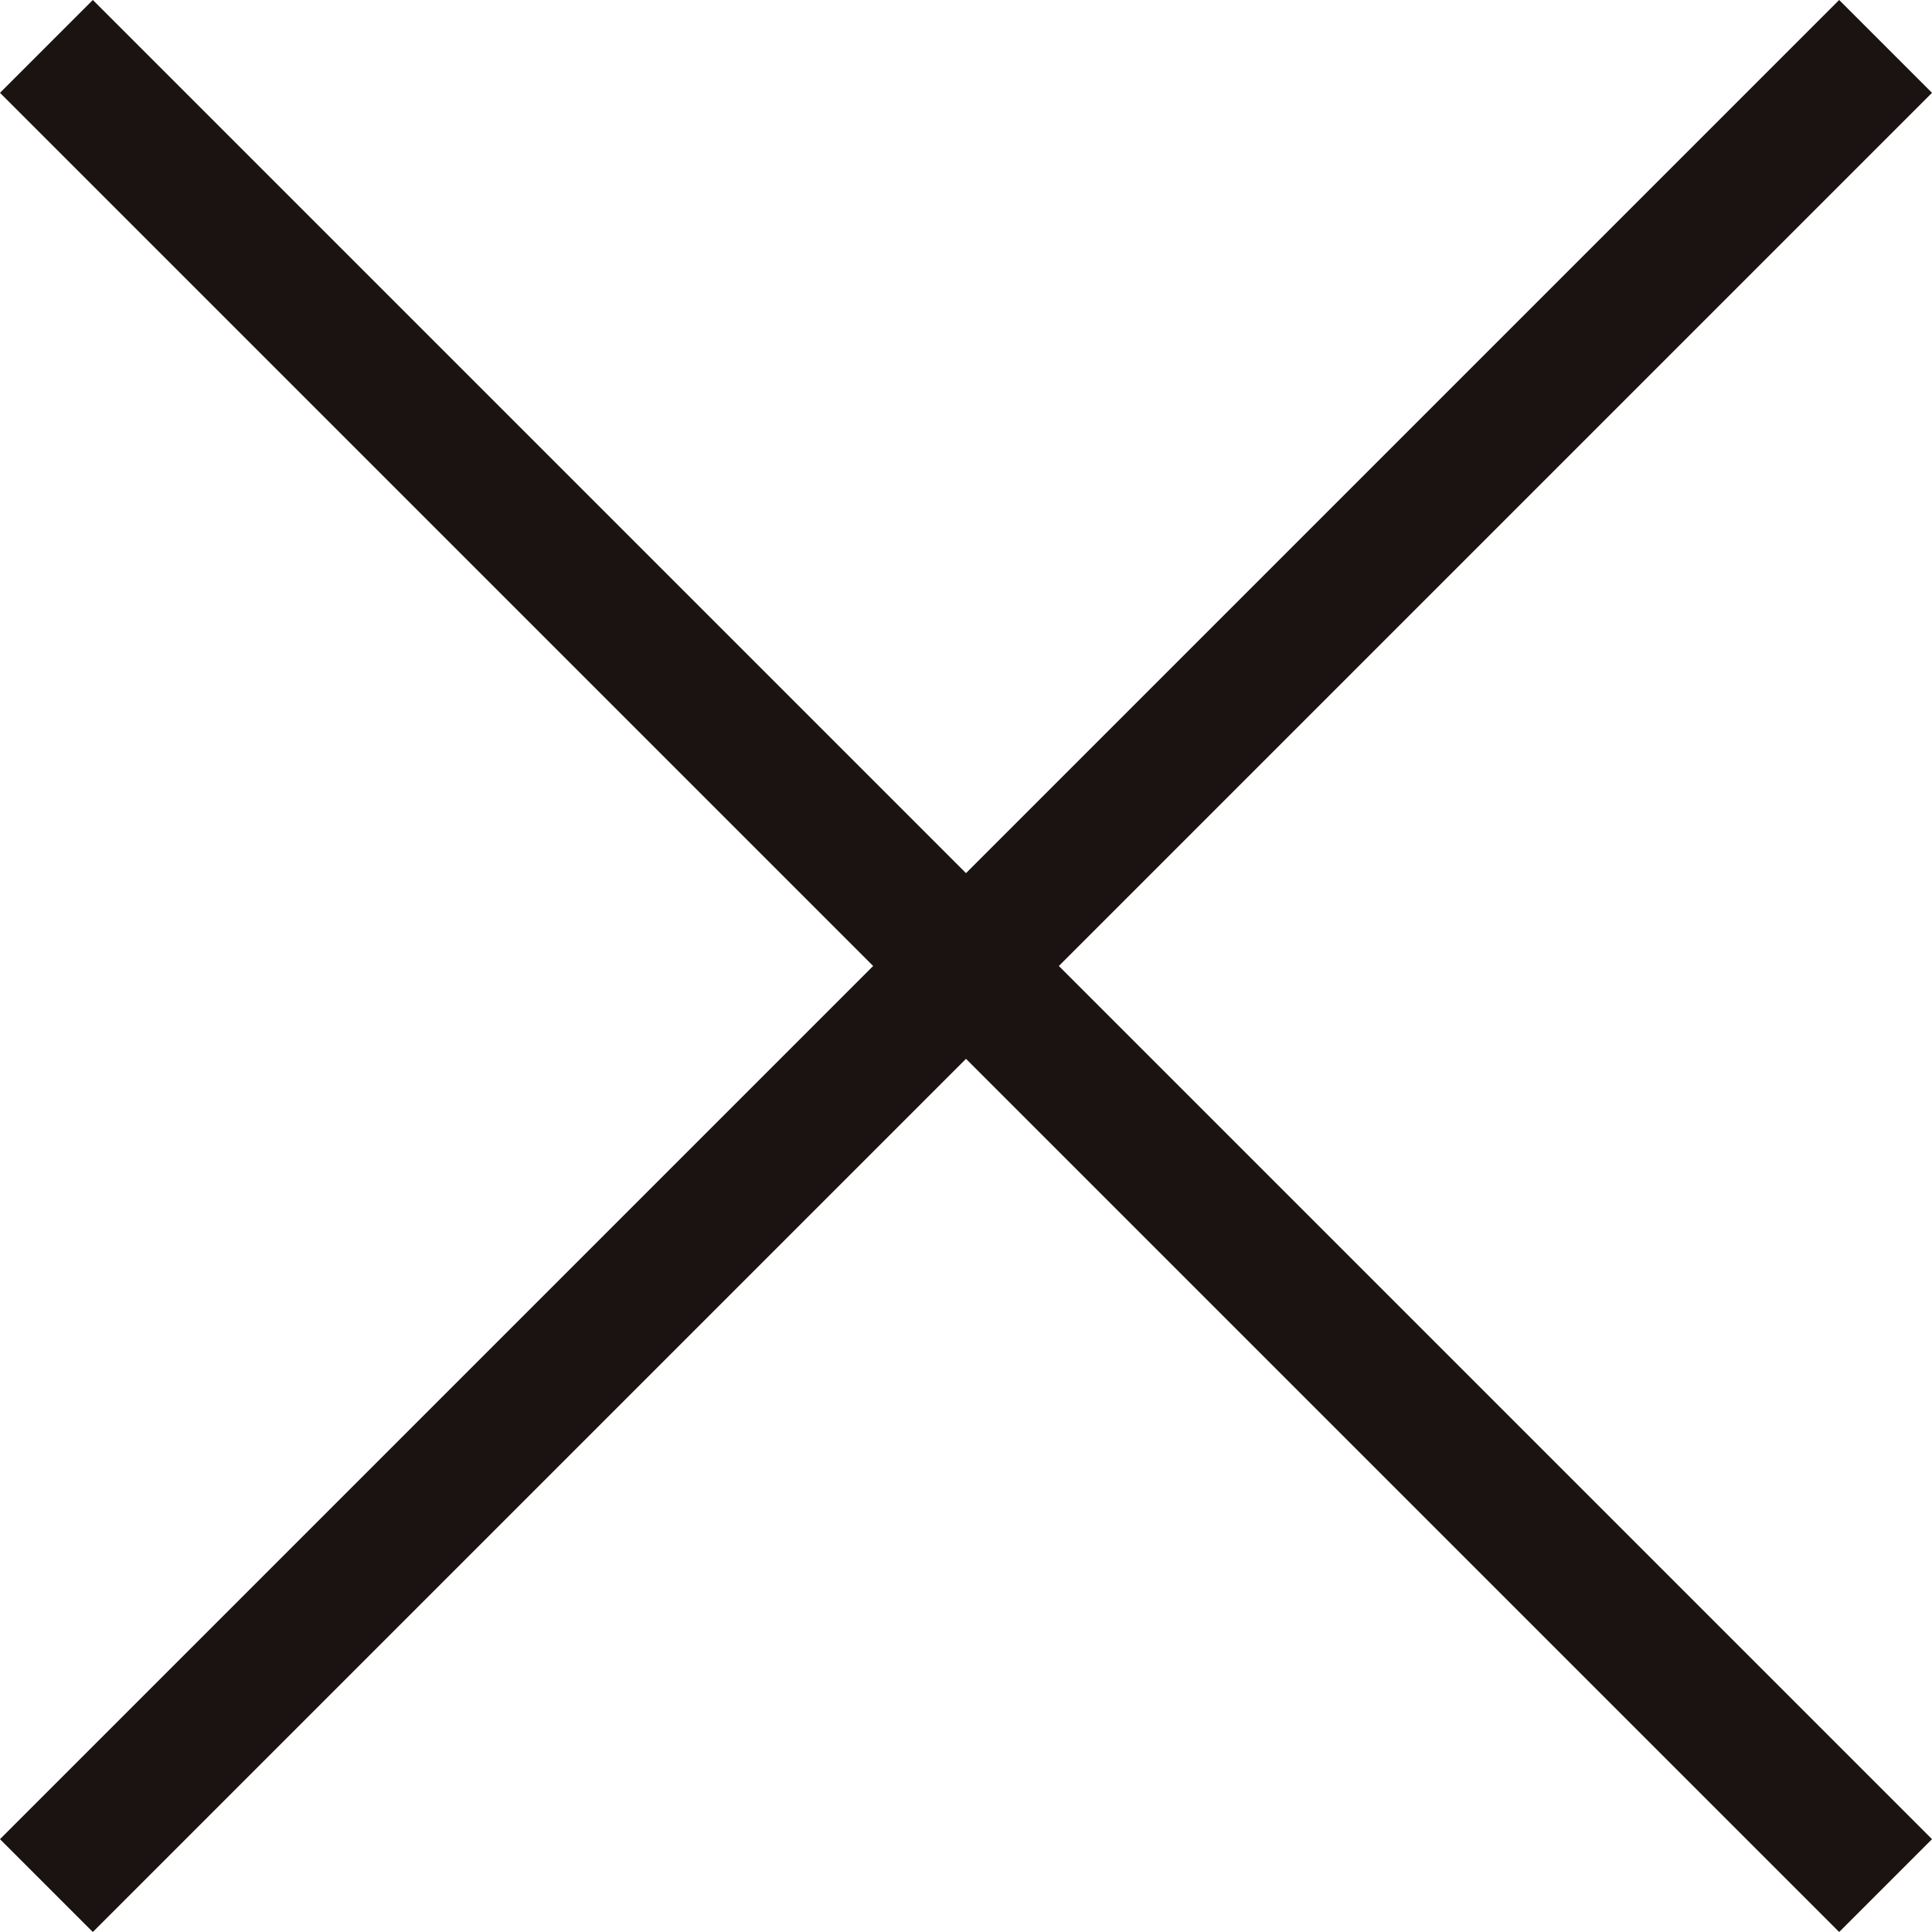 <svg xmlns="http://www.w3.org/2000/svg" width="29.43" height="29.43" viewBox="0 0 29.43 29.43">
  <g id="Component_5_1" data-name="Component 5 – 1" transform="translate(0.707 0.707)">
    <line id="Line_1" data-name="Line 1" x1="28.016" y2="28.016" fill="none" stroke="#1a1311" stroke-width="2"/>
    <line id="Line_2" data-name="Line 2" x2="28.016" y2="28.016" fill="none" stroke="#1a1311" stroke-width="2"/>
  </g>
</svg>

